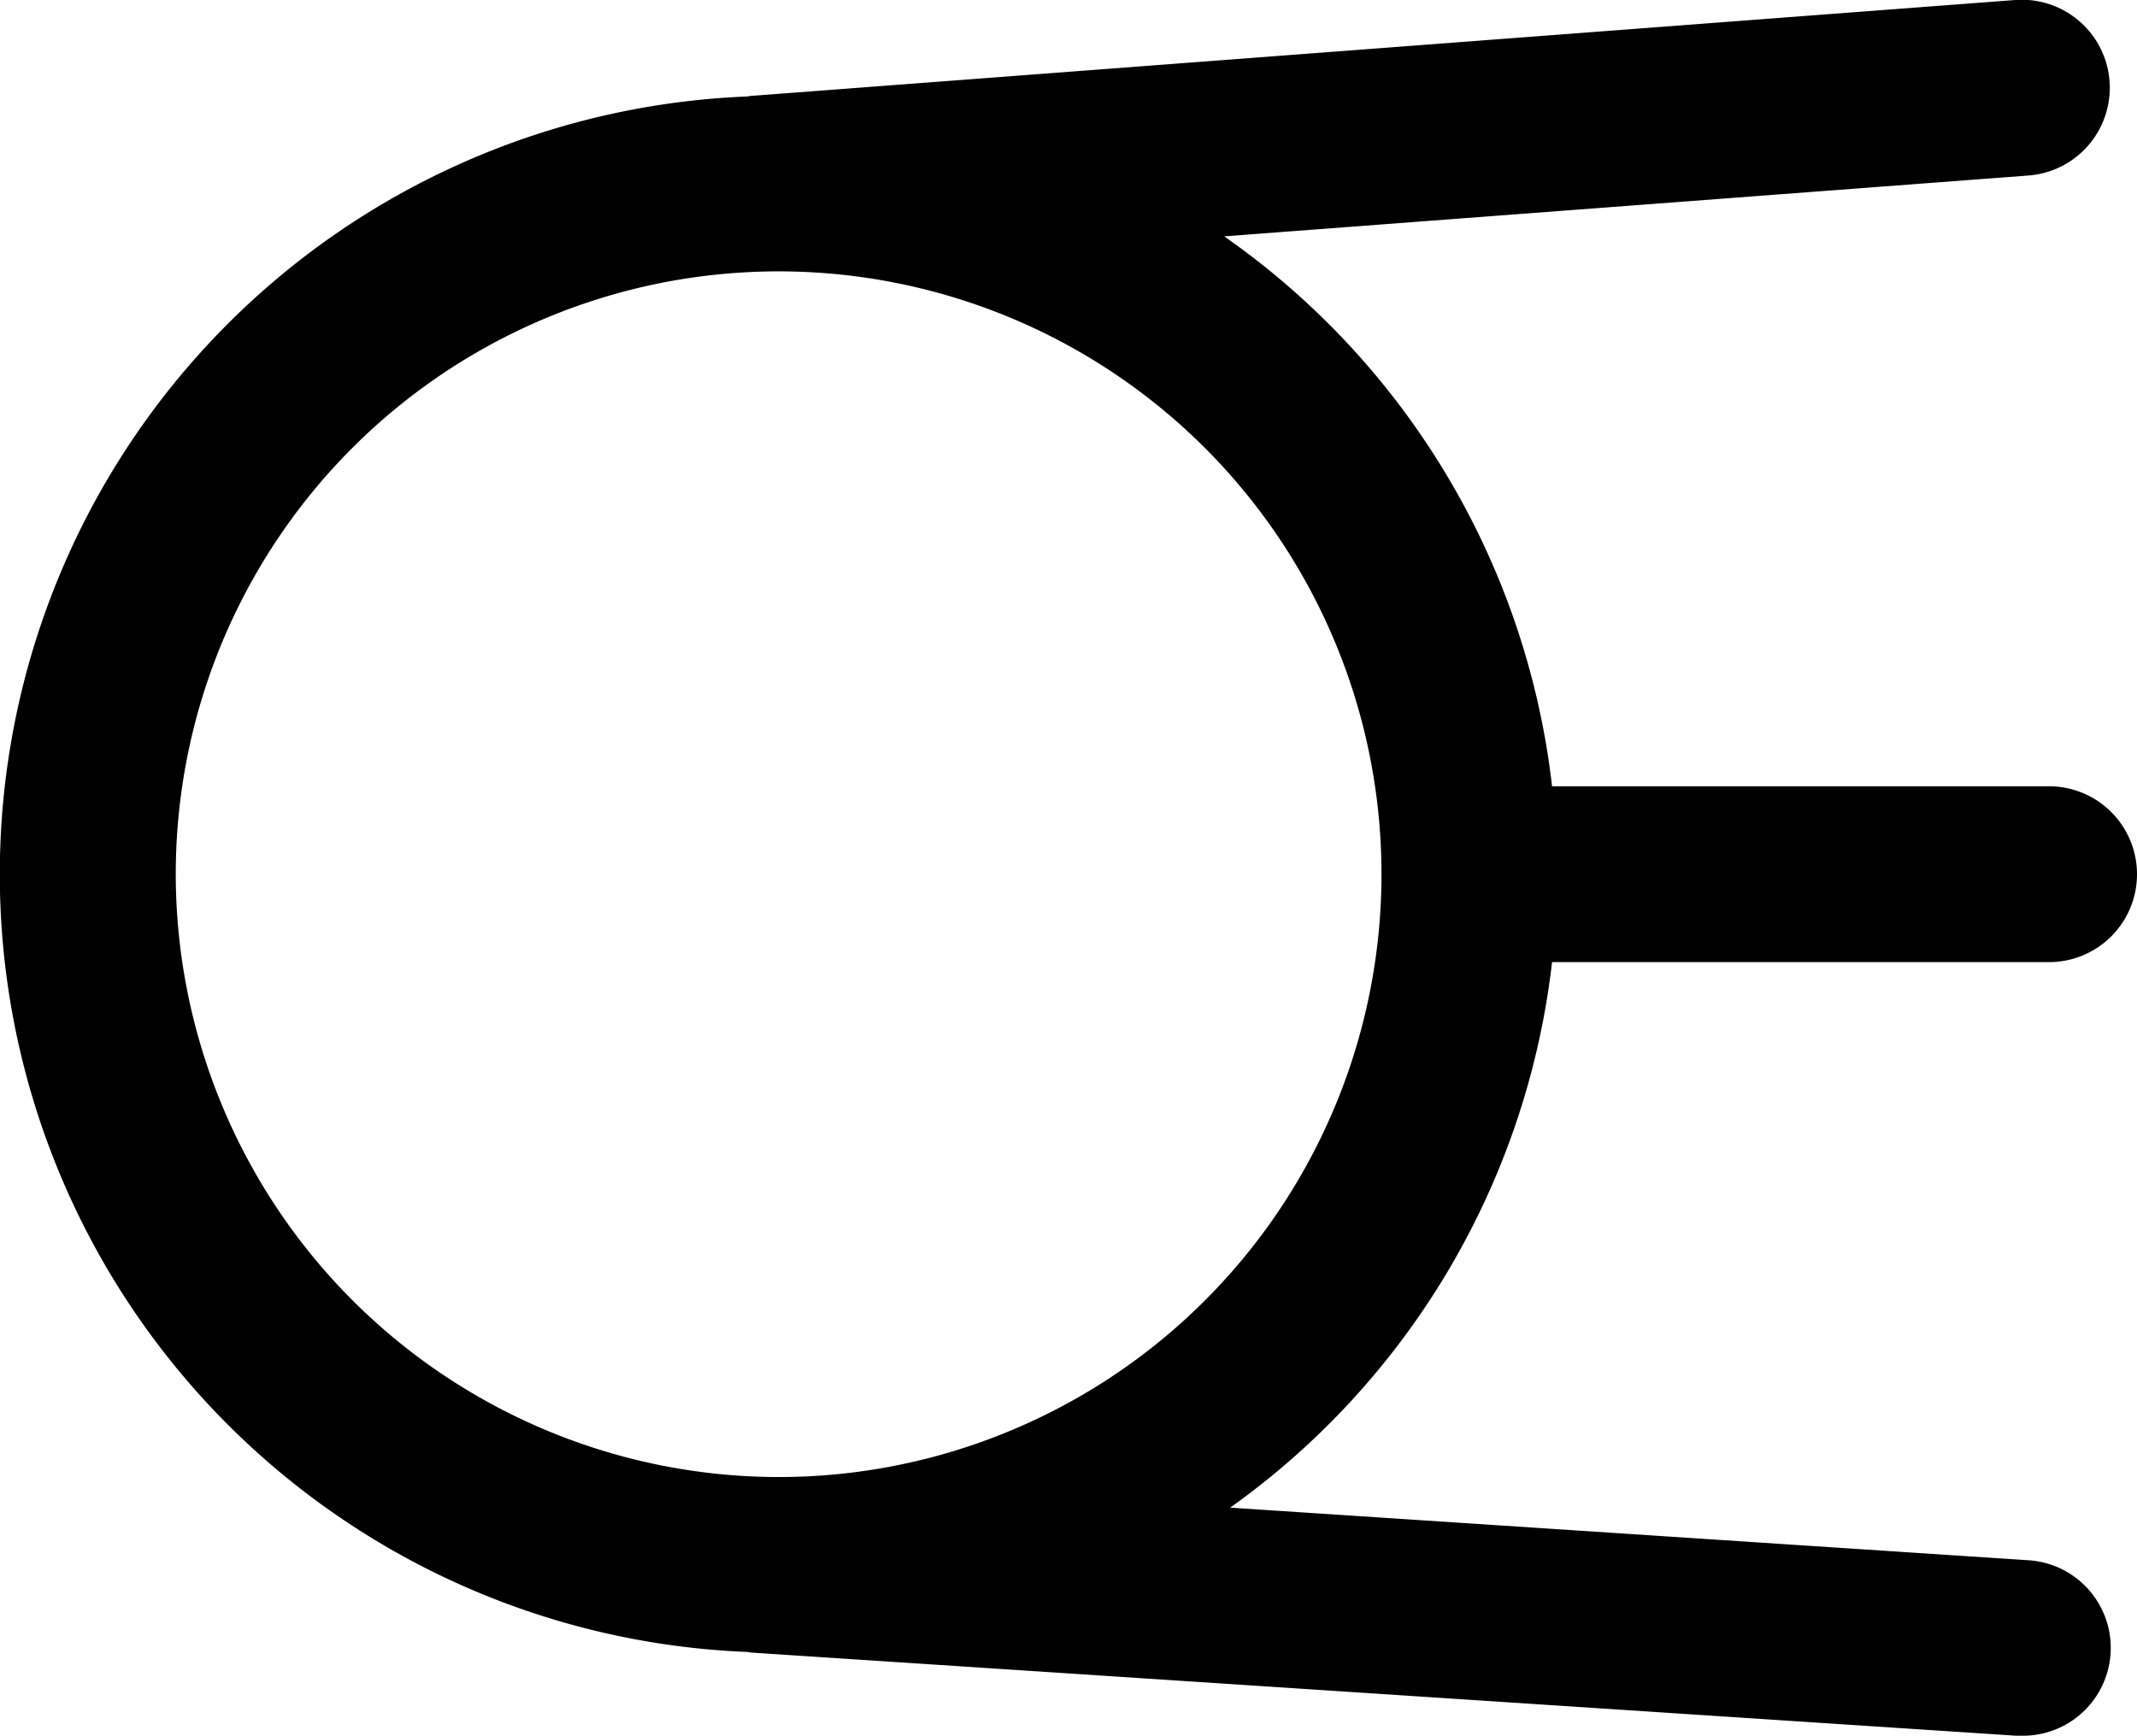 <?xml version="1.0" encoding="UTF-8"?> <svg xmlns="http://www.w3.org/2000/svg" viewBox="0 0 284.89 231.44"> <g id="Слой_2" data-name="Слой 2"> <g id="Слой_1-2" data-name="Слой 1"> <path d="M206.91,128.27h66.26a11.72,11.72,0,0,0,0-23.44H206.91A103.85,103.85,0,0,0,163.2,31.51L270.41,23.4A11.72,11.72,0,1,0,268.65,0L100.07,12.79c-.14,0-.27.05-.4.07a103.77,103.77,0,0,0,0,207.38c.15,0,.3.07.46.08l168.69,11.09q.39,0,.78,0a11.71,11.71,0,0,0,.76-23.4L164,201A103.82,103.82,0,0,0,206.91,128.27ZM23.43,116.55a80.37,80.37,0,1,1,80.36,80.37A80.45,80.45,0,0,1,23.43,116.55Z"></path> </g> </g> </svg> 